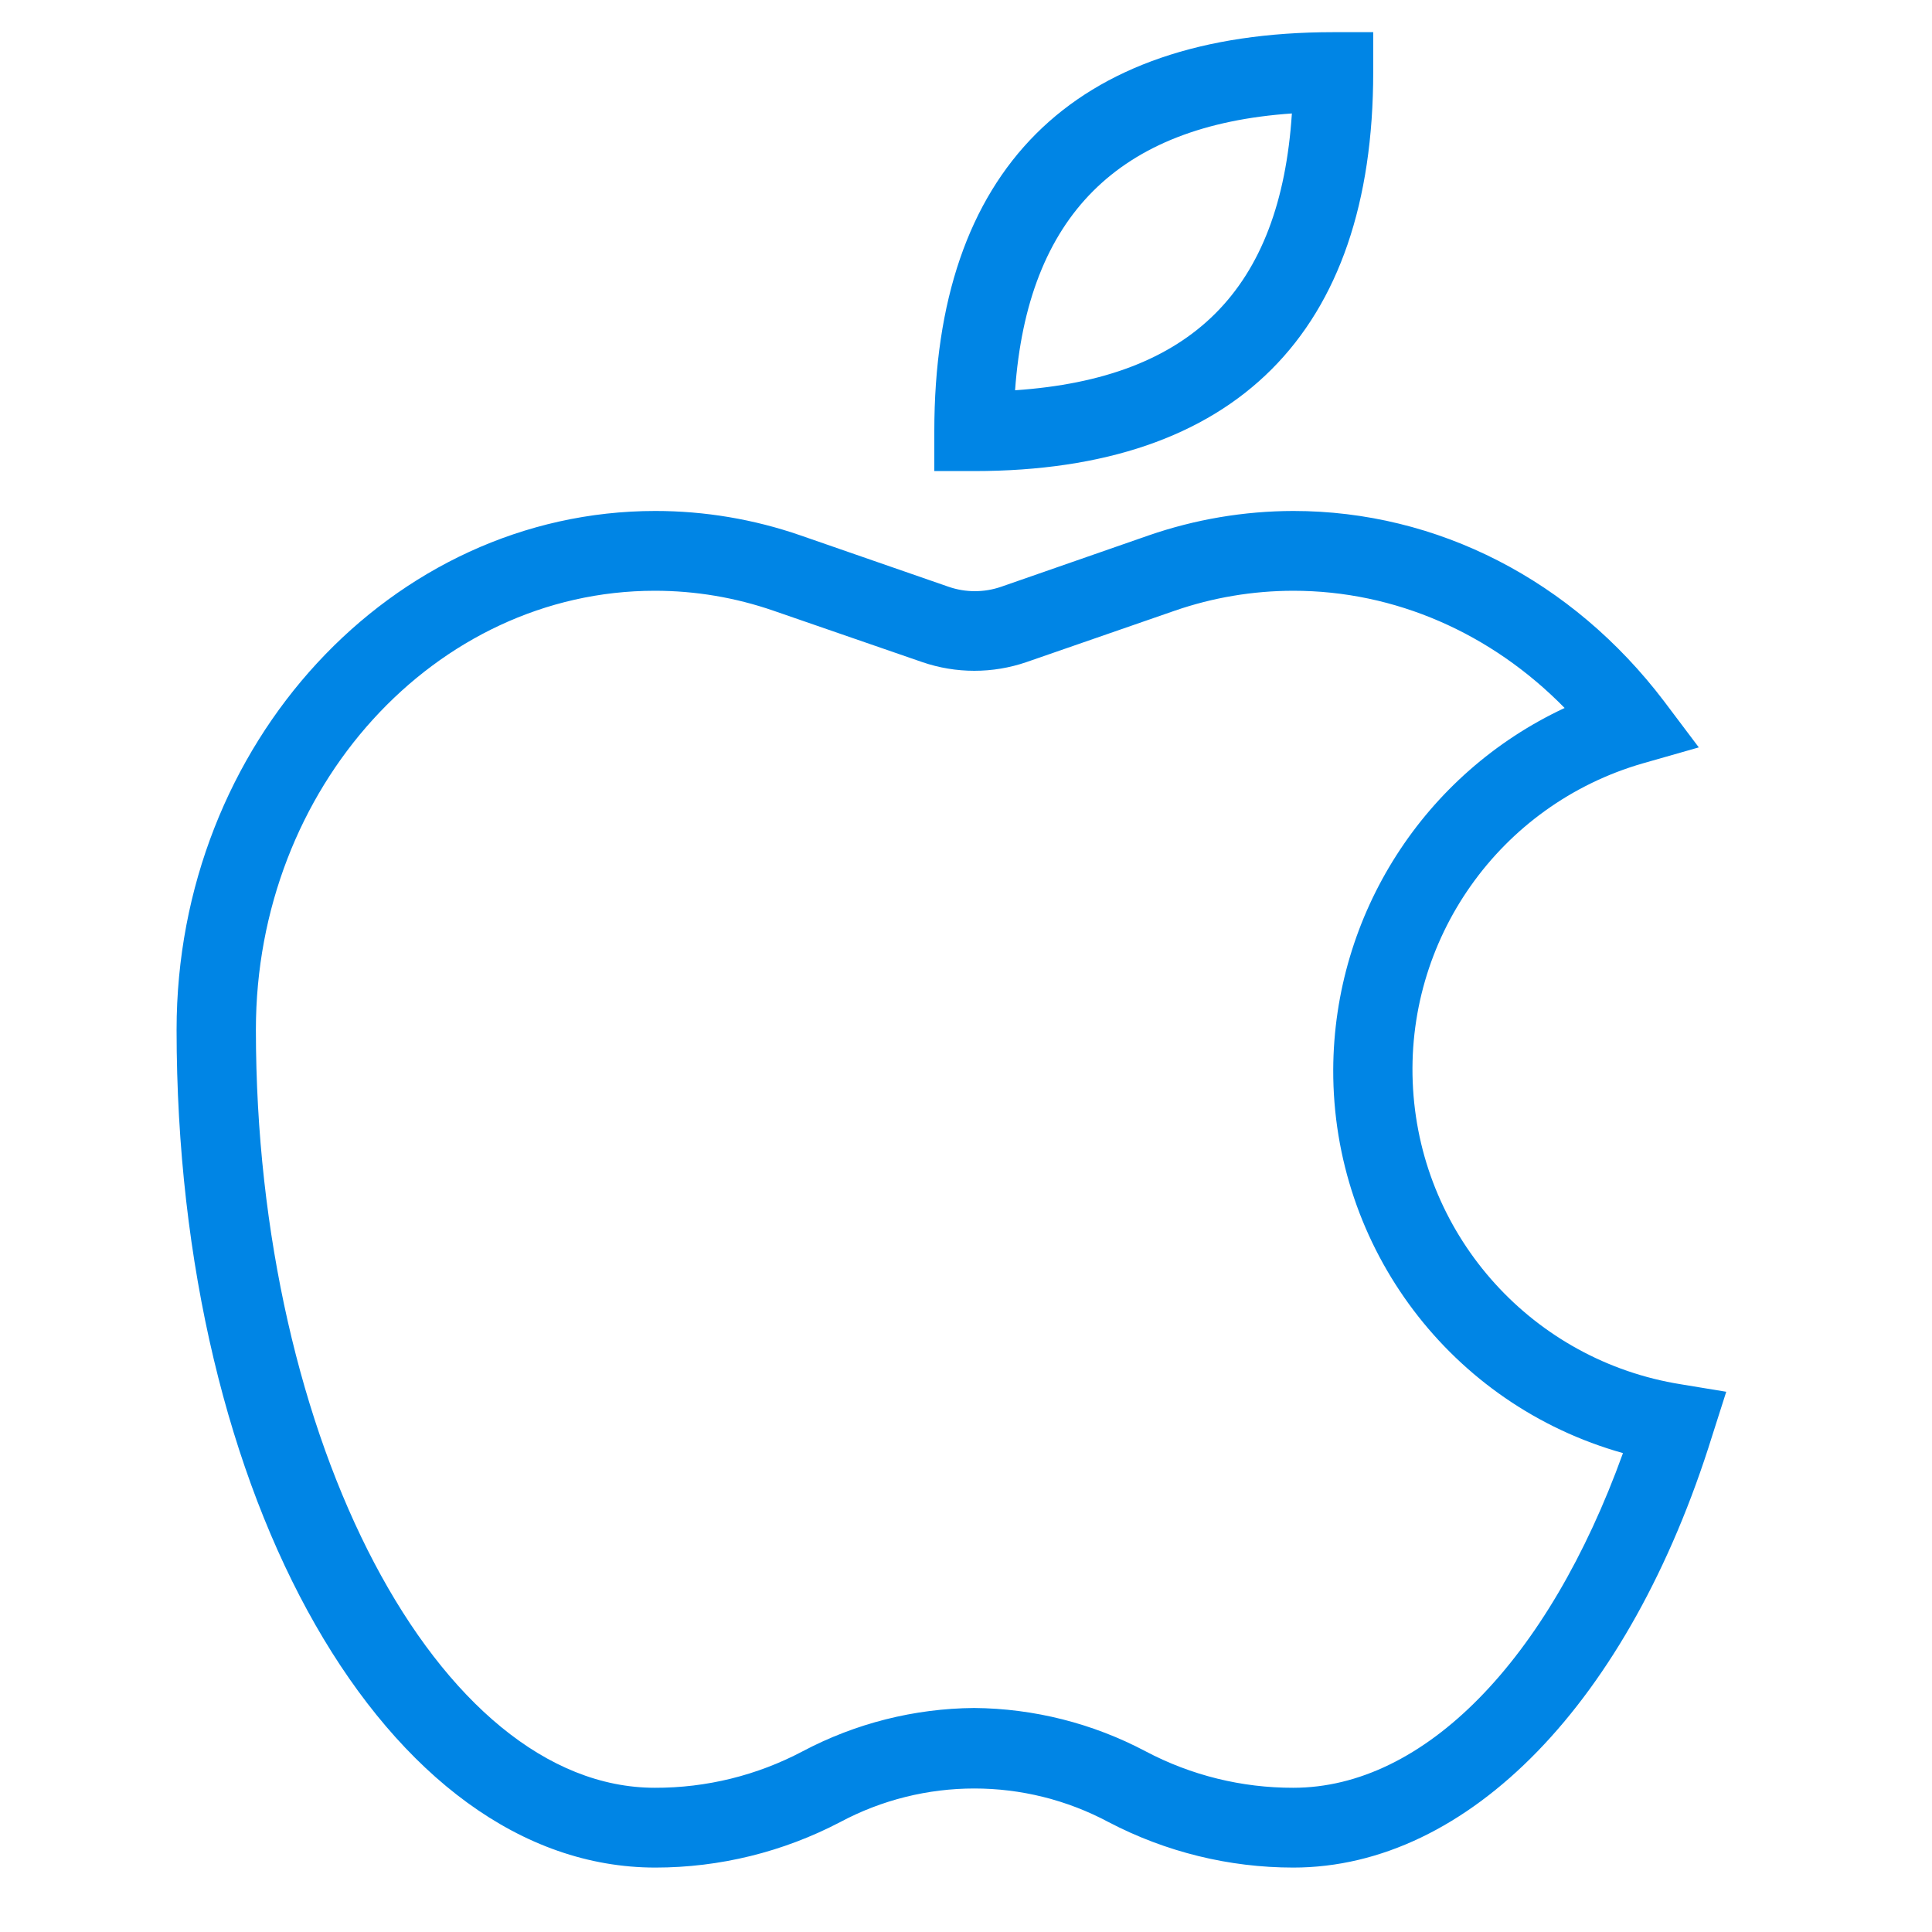 <svg width="40" height="40" viewBox="0 0 40 40" fill="none" xmlns="http://www.w3.org/2000/svg">
<g clip-path="url(#clip0_4363_4649)">
<path d="M20.17 9.753H19.344V8.927C19.344 3.527 22.204 0.666 27.605 0.666H28.431V1.492C28.431 6.893 25.57 9.753 20.17 9.753ZM26.747 2.349C23.154 2.597 21.275 4.477 21.016 8.08C24.672 7.833 26.51 5.995 26.747 2.349Z" fill="#0085E5"/>
<path d="M26.776 38.666C25.446 38.666 24.135 38.343 22.956 37.727C21.217 36.796 19.128 36.796 17.39 37.727C16.211 38.343 14.9 38.666 13.569 38.666C8.014 38.666 3.656 31.046 3.656 21.319C3.656 15.402 8.107 10.579 13.569 10.579C14.592 10.579 15.608 10.75 16.574 11.085L19.641 12.149C19.992 12.27 20.374 12.27 20.726 12.149L23.782 11.085C24.745 10.752 25.757 10.581 26.776 10.579C29.761 10.579 32.549 12.015 34.449 14.514L35.172 15.474L34.015 15.804C31.045 16.66 29.067 19.462 29.256 22.547C29.444 25.632 31.748 28.172 34.8 28.66L35.74 28.815L35.45 29.724C33.736 35.238 30.401 38.666 26.776 38.666ZM20.168 35.362C21.407 35.372 22.625 35.68 23.72 36.26C24.662 36.758 25.711 37.016 26.776 37.014C29.482 37.014 32.053 34.381 33.602 30.085C30.045 29.087 27.591 25.839 27.603 22.145C27.617 18.932 29.483 16.017 32.394 14.658C30.876 13.109 28.883 12.231 26.776 12.231C25.94 12.232 25.109 12.371 24.319 12.645L21.252 13.708C20.553 13.948 19.793 13.948 19.094 13.708L16.017 12.645C15.226 12.371 14.396 12.231 13.559 12.231C9.005 12.231 5.298 16.31 5.298 21.319C5.298 29.827 9.077 37.014 13.559 37.014C14.624 37.017 15.674 36.758 16.616 36.26C17.71 35.68 18.929 35.372 20.168 35.362Z" fill="#0085E5"/>
</g>
<defs>
<clipPath id="clip0_4363_4649">
<rect width="38" height="38" fill="white" transform="translate(0.664 0.667)"/>
</clipPath>
</defs>
</svg>
